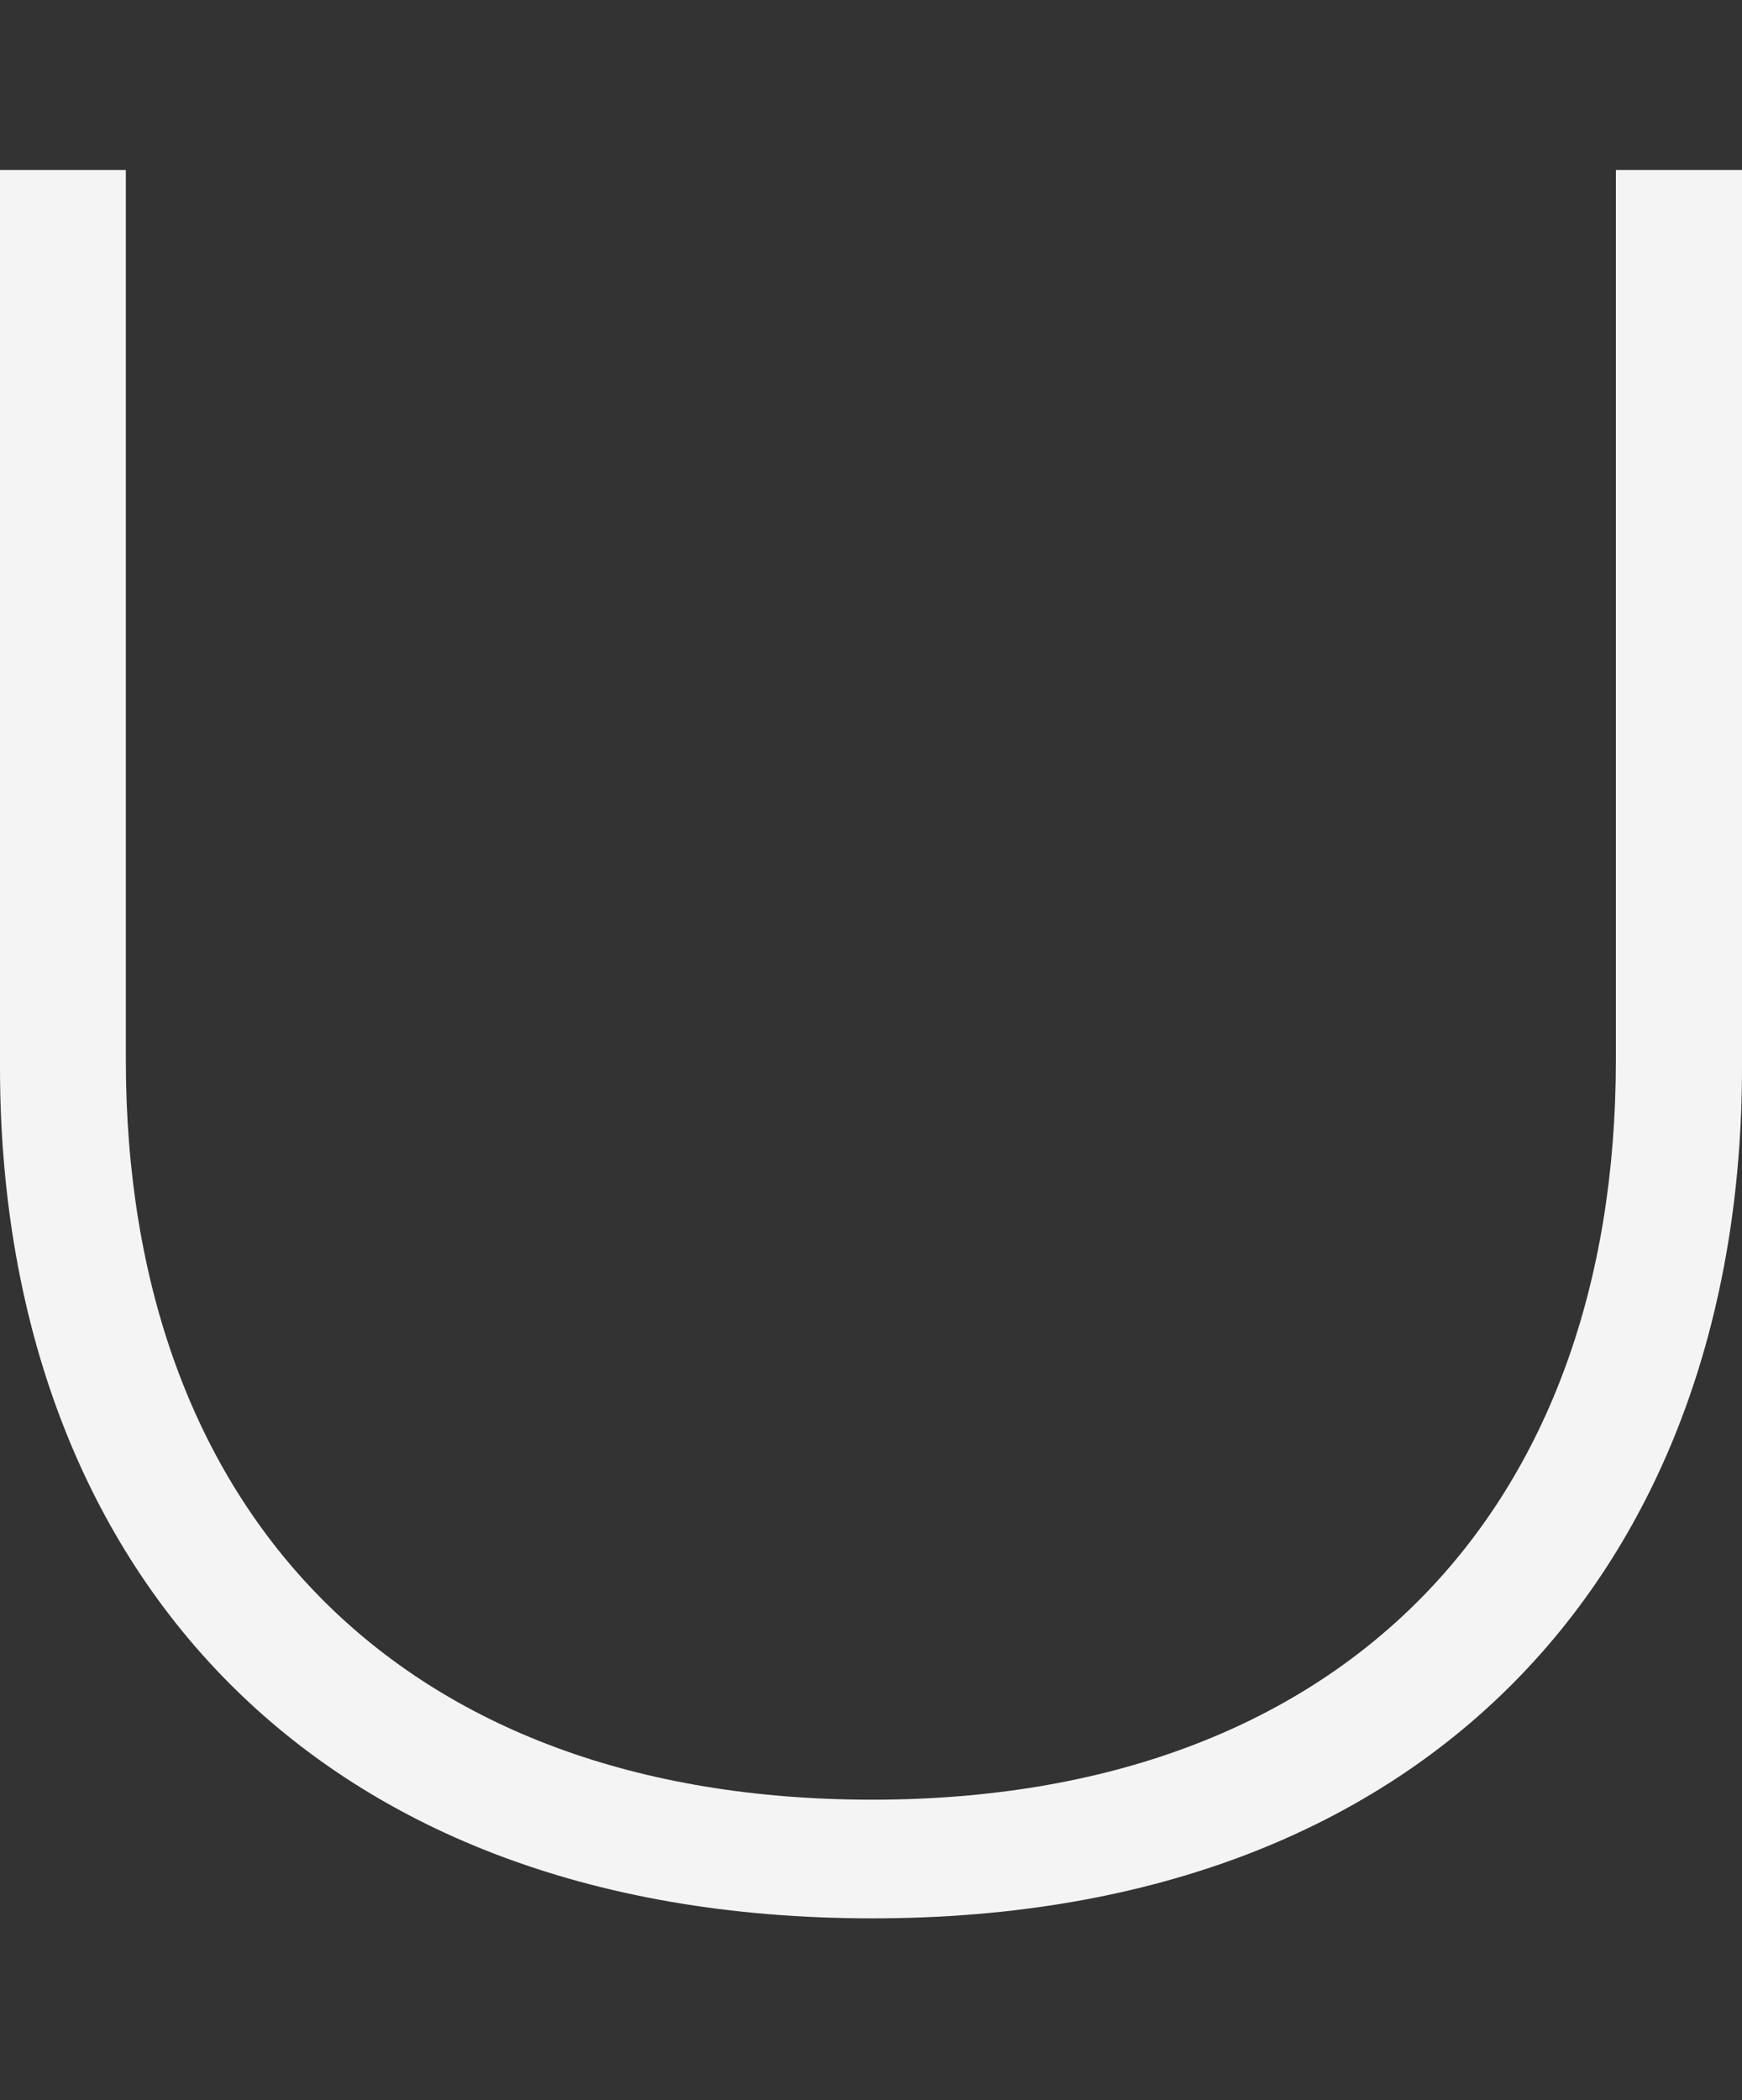 <svg xmlns="http://www.w3.org/2000/svg" viewBox="0 0 48.894 58.93"><rect x="0" y="0" width="48.894" height="58.93" fill="#333333" stroke="none"/><path d="M45.354 4.77v24.97c0 12.66-7.684 20.76-20.877 20.76-13.26 0-20.945-8.1-20.945-20.76V4.77H0v25.18c0 13.67 8.432 23.88 24.481 23.88 15.981 0 24.413-10.21 24.413-23.88V4.77h-3.54z" fill="#f4f4f4" fill-rule="evenodd"/></svg>